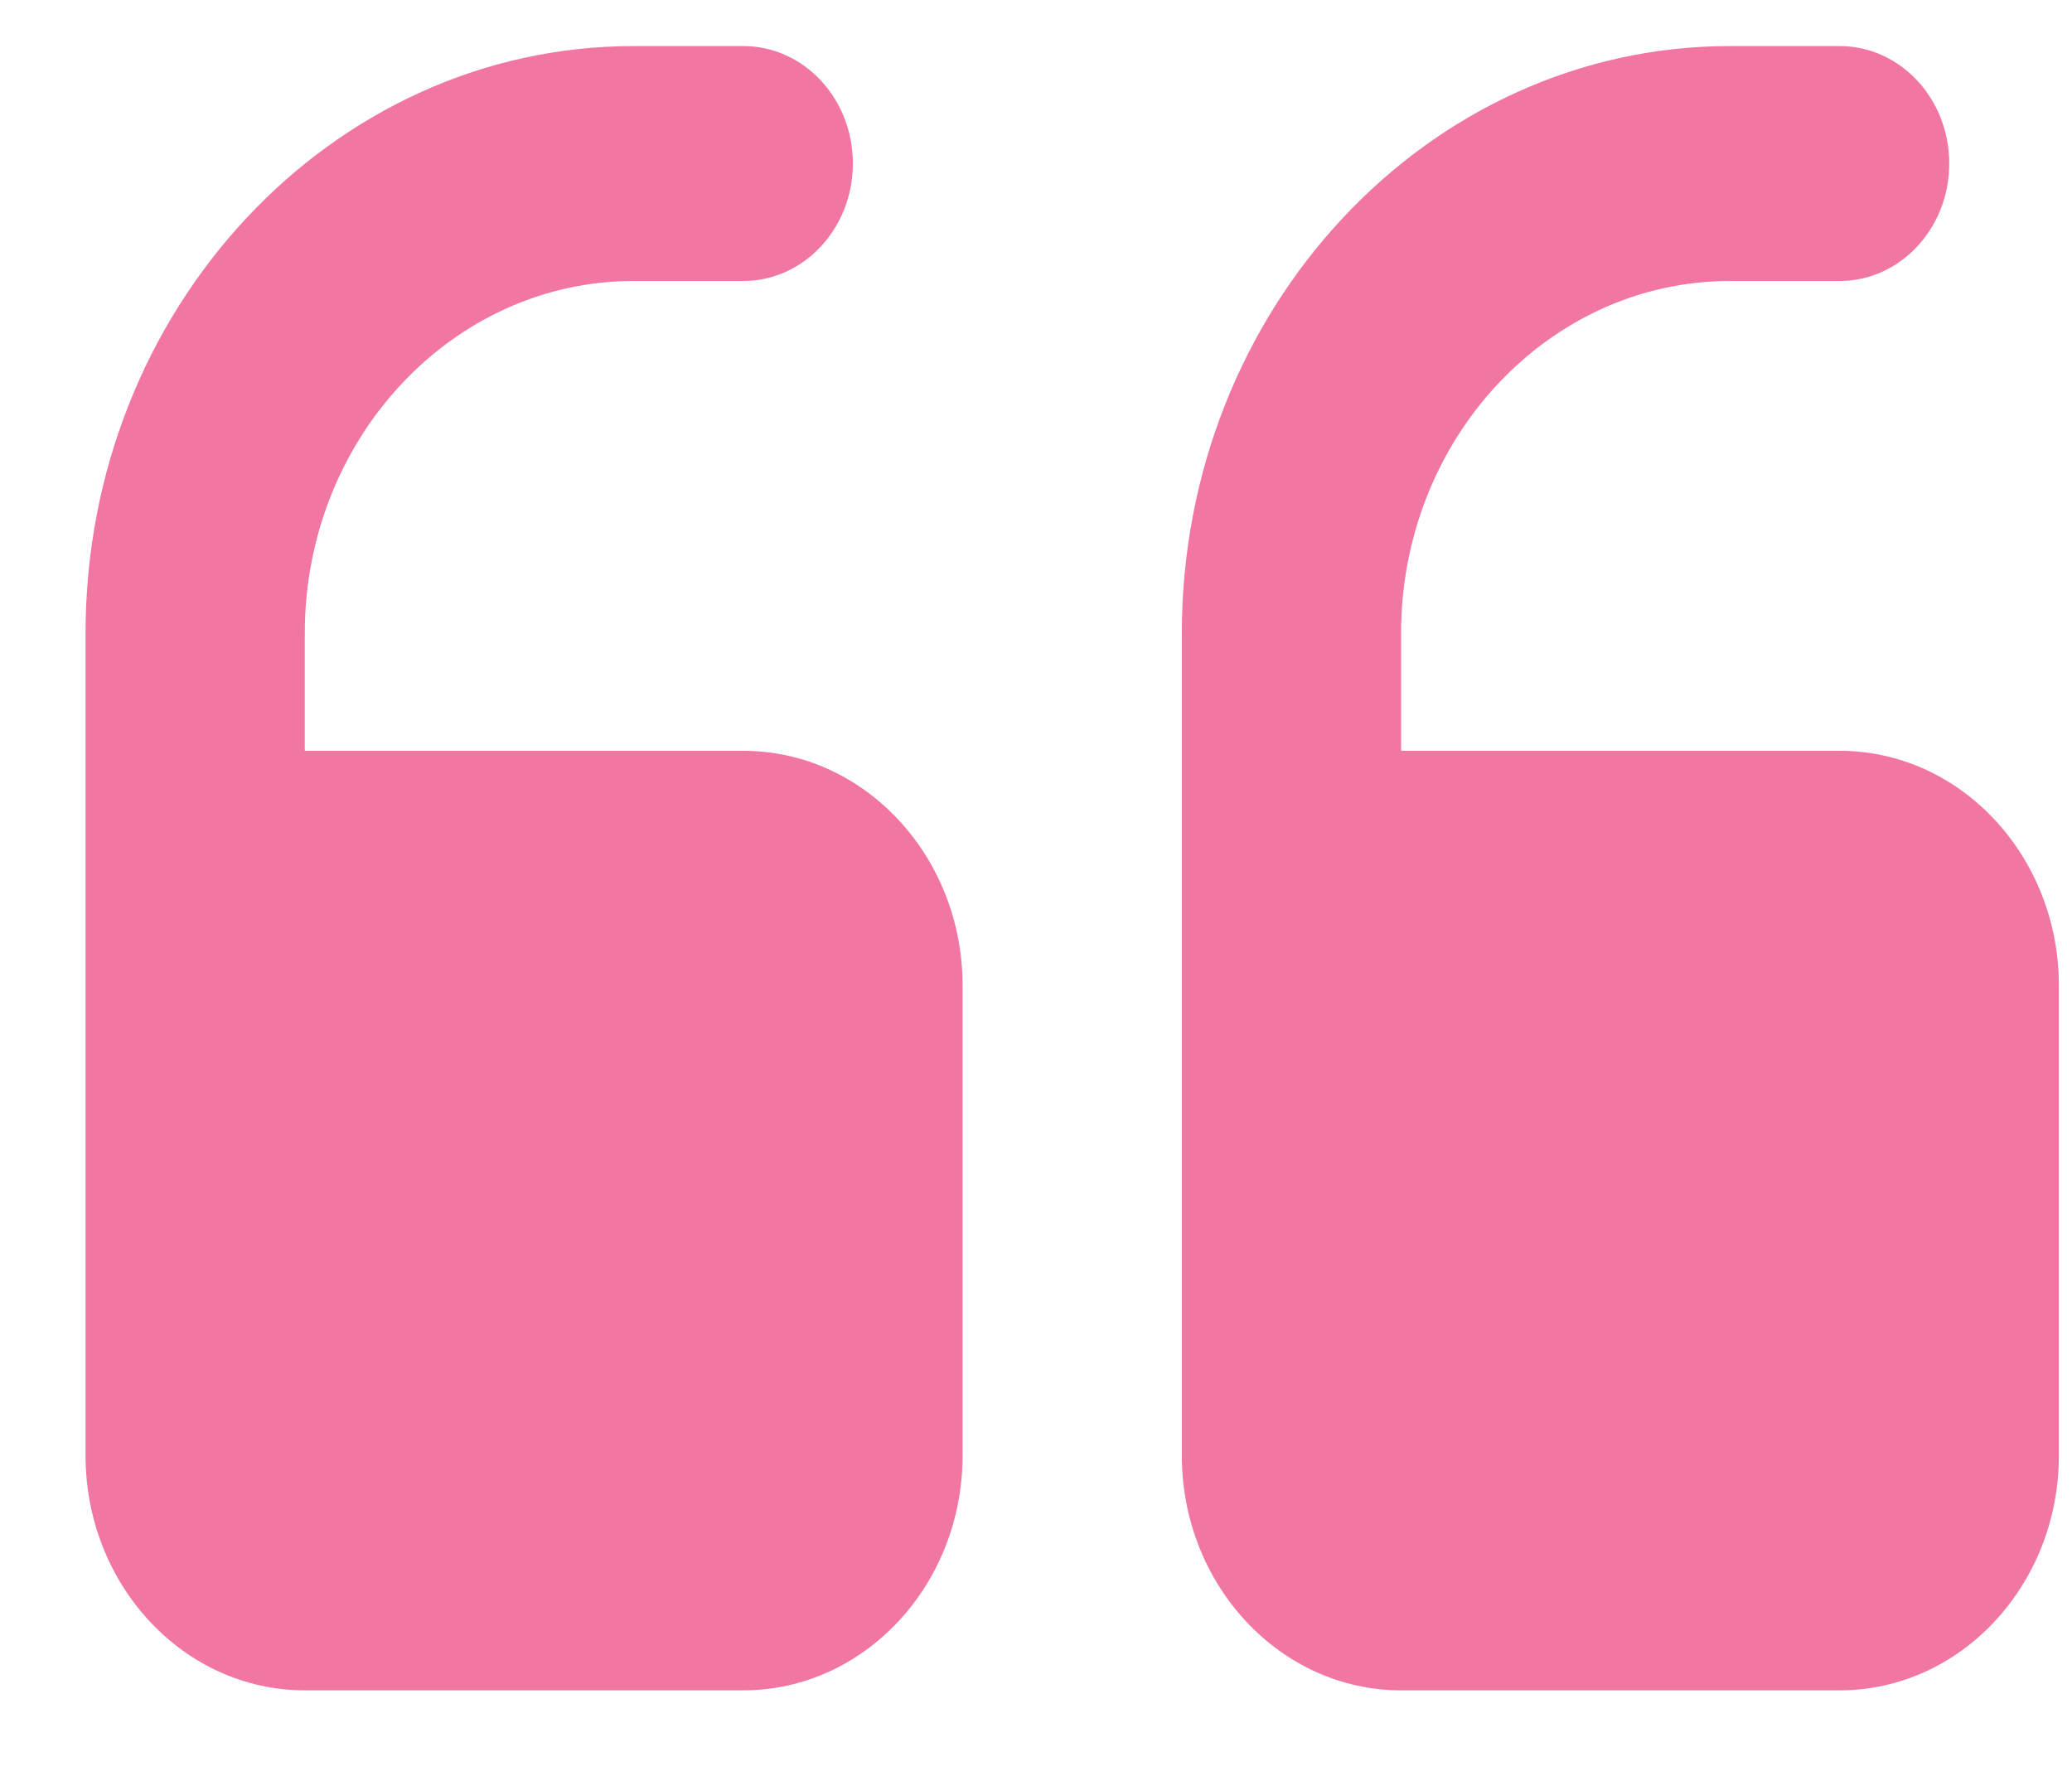 <?xml version="1.0" encoding="utf-8"?>
<svg xmlns="http://www.w3.org/2000/svg" fill="none" height="18" viewBox="0 0 21 18" width="21">
<path d="M14.2 17.133H18.645C19.87 17.133 20.867 16.066 20.867 14.752V9.99C20.867 8.677 19.87 7.61 18.645 7.61H14.2V6.419C14.2 4.45 15.696 2.848 17.533 2.848H18.645C19.258 2.848 19.756 2.315 19.756 1.657C19.756 0.999 19.258 0.467 18.645 0.467H17.533C14.47 0.467 11.978 3.137 11.978 6.419L11.978 14.752C11.978 16.066 12.975 17.133 14.2 17.133Z" fill="#F176A4"/>
<path d="M3.089 17.133L7.533 17.133C8.759 17.133 9.756 16.066 9.756 14.752V9.99C9.756 8.677 8.759 7.61 7.533 7.61H3.089V6.419C3.089 4.45 4.584 2.848 6.422 2.848H7.533C8.147 2.848 8.644 2.315 8.644 1.657C8.644 0.999 8.147 0.467 7.533 0.467H6.422C3.359 0.467 0.867 3.137 0.867 6.419V14.752C0.867 16.066 1.863 17.133 3.089 17.133Z" fill="#F176A4"/>
</svg>